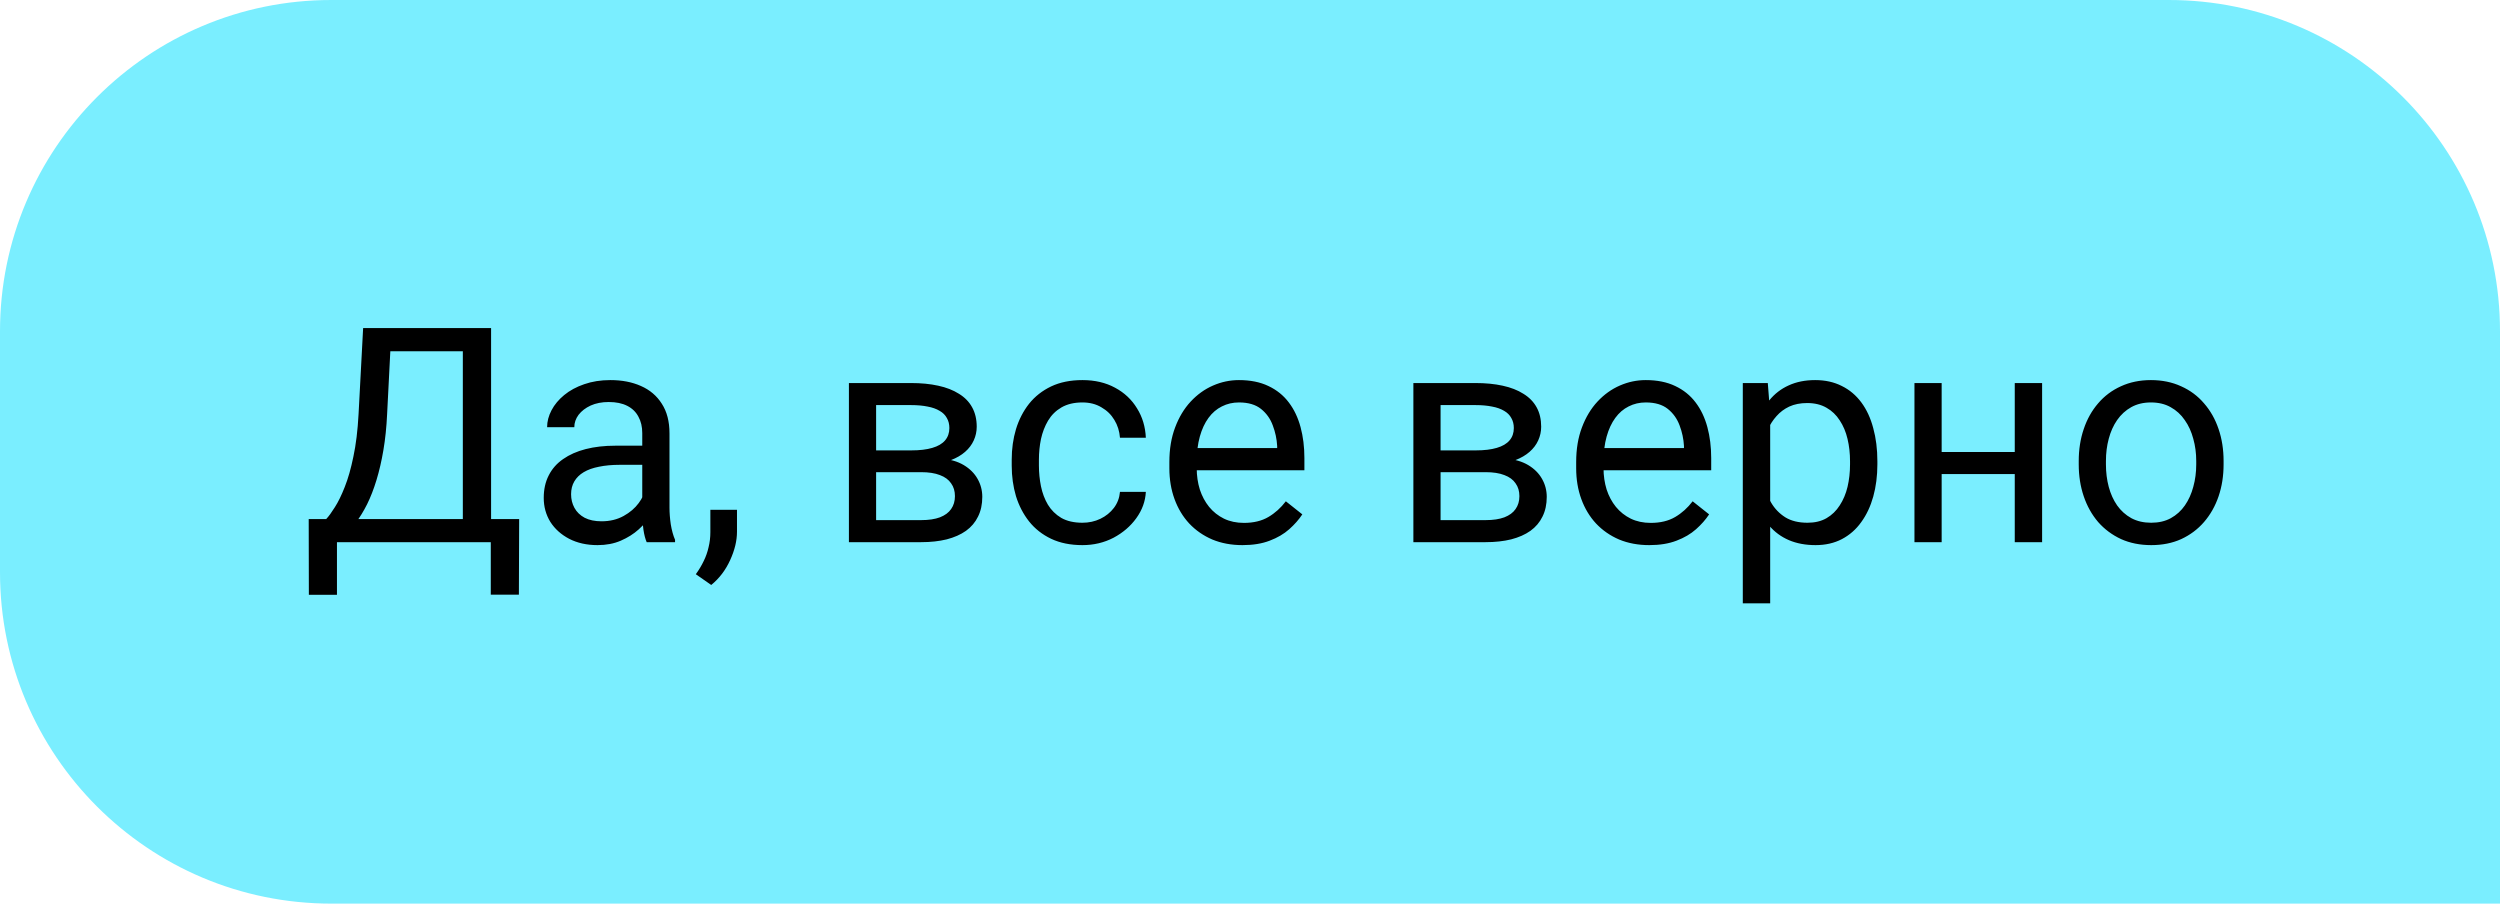<?xml version="1.0" encoding="UTF-8"?> <svg xmlns="http://www.w3.org/2000/svg" width="83" height="30" viewBox="0 0 83 30" fill="none"> <path d="M83 11C83 4.925 78.075 0 72 0H11C4.925 0 0 4.925 0 11V19C0 25.075 4.925 30 11 30H83V11Z" fill="#7AEEFF"></path> <path d="M16.416 17.233V18H11.035V17.233H16.416ZM11.187 17.233V19.748H10.254L10.249 17.233H11.187ZM17.236 17.233L17.227 19.743H16.294V17.233H17.236ZM15.493 10.891V11.662H12.378V10.891H15.493ZM16.304 10.891V18H15.366V10.891H16.304ZM12.056 10.891H12.998L12.852 13.752C12.832 14.182 12.791 14.579 12.729 14.943C12.668 15.305 12.591 15.635 12.5 15.935C12.409 16.234 12.305 16.503 12.188 16.74C12.07 16.975 11.945 17.178 11.812 17.351C11.678 17.52 11.538 17.66 11.392 17.77C11.248 17.878 11.104 17.954 10.957 18H10.527V17.233H10.83C10.915 17.142 11.011 17.01 11.118 16.838C11.229 16.665 11.338 16.442 11.445 16.169C11.556 15.892 11.652 15.555 11.733 15.158C11.818 14.761 11.875 14.292 11.904 13.752L12.056 10.891ZM21.323 17.097V14.377C21.323 14.169 21.281 13.988 21.196 13.835C21.115 13.679 20.991 13.558 20.825 13.474C20.659 13.389 20.454 13.347 20.21 13.347C19.982 13.347 19.782 13.386 19.609 13.464C19.44 13.542 19.307 13.645 19.209 13.771C19.115 13.898 19.067 14.035 19.067 14.182H18.164C18.164 13.993 18.213 13.806 18.311 13.62C18.408 13.435 18.548 13.267 18.73 13.117C18.916 12.964 19.137 12.844 19.395 12.756C19.655 12.665 19.945 12.619 20.264 12.619C20.648 12.619 20.986 12.684 21.279 12.815C21.576 12.945 21.807 13.142 21.973 13.405C22.142 13.666 22.227 13.993 22.227 14.387V16.848C22.227 17.023 22.241 17.211 22.27 17.409C22.303 17.608 22.35 17.779 22.412 17.922V18H21.47C21.424 17.896 21.388 17.758 21.362 17.585C21.336 17.409 21.323 17.246 21.323 17.097ZM21.48 14.797L21.489 15.432H20.576C20.319 15.432 20.09 15.453 19.888 15.495C19.686 15.534 19.517 15.594 19.38 15.676C19.243 15.757 19.139 15.86 19.067 15.983C18.996 16.104 18.96 16.245 18.96 16.408C18.96 16.574 18.997 16.726 19.072 16.862C19.147 16.999 19.259 17.108 19.409 17.189C19.562 17.268 19.749 17.307 19.971 17.307C20.247 17.307 20.491 17.248 20.703 17.131C20.915 17.014 21.082 16.87 21.206 16.701C21.333 16.532 21.401 16.367 21.411 16.208L21.797 16.643C21.774 16.779 21.712 16.931 21.611 17.097C21.51 17.263 21.375 17.422 21.206 17.575C21.04 17.725 20.841 17.85 20.61 17.951C20.383 18.049 20.125 18.098 19.839 18.098C19.481 18.098 19.167 18.028 18.896 17.888C18.63 17.748 18.421 17.561 18.271 17.326C18.125 17.088 18.052 16.823 18.052 16.53C18.052 16.247 18.107 15.998 18.218 15.783C18.328 15.565 18.488 15.384 18.696 15.241C18.905 15.095 19.155 14.984 19.448 14.909C19.741 14.834 20.068 14.797 20.43 14.797H21.48ZM24.468 16.926V17.653C24.468 17.95 24.393 18.262 24.243 18.591C24.093 18.923 23.884 19.2 23.613 19.421L23.101 19.064C23.205 18.921 23.293 18.775 23.364 18.625C23.436 18.479 23.49 18.326 23.525 18.166C23.564 18.01 23.584 17.844 23.584 17.668V16.926H24.468ZM30.581 15.676H28.848L28.838 14.953H30.254C30.534 14.953 30.767 14.925 30.952 14.87C31.141 14.815 31.283 14.732 31.377 14.621C31.471 14.51 31.519 14.374 31.519 14.211C31.519 14.084 31.491 13.973 31.436 13.879C31.384 13.781 31.304 13.701 31.196 13.64C31.089 13.575 30.955 13.527 30.796 13.498C30.64 13.466 30.456 13.449 30.244 13.449H29.087V18H28.184V12.717H30.244C30.579 12.717 30.881 12.746 31.148 12.805C31.418 12.863 31.647 12.953 31.836 13.073C32.028 13.19 32.175 13.34 32.275 13.523C32.376 13.705 32.427 13.92 32.427 14.167C32.427 14.326 32.394 14.478 32.329 14.621C32.264 14.764 32.168 14.891 32.041 15.002C31.914 15.113 31.758 15.204 31.572 15.275C31.387 15.344 31.174 15.388 30.933 15.407L30.581 15.676ZM30.581 18H28.52L28.97 17.268H30.581C30.832 17.268 31.04 17.237 31.206 17.175C31.372 17.11 31.496 17.019 31.577 16.901C31.662 16.781 31.704 16.638 31.704 16.472C31.704 16.306 31.662 16.164 31.577 16.047C31.496 15.926 31.372 15.835 31.206 15.773C31.04 15.708 30.832 15.676 30.581 15.676H29.209L29.219 14.953H30.933L31.26 15.227C31.549 15.249 31.795 15.321 31.997 15.441C32.199 15.562 32.352 15.715 32.456 15.9C32.56 16.083 32.612 16.281 32.612 16.496C32.612 16.744 32.565 16.962 32.471 17.15C32.38 17.339 32.246 17.497 32.07 17.624C31.895 17.748 31.681 17.842 31.431 17.907C31.18 17.969 30.897 18 30.581 18ZM35.938 17.355C36.152 17.355 36.351 17.311 36.533 17.224C36.715 17.136 36.865 17.015 36.982 16.862C37.1 16.706 37.166 16.529 37.183 16.33H38.042C38.026 16.643 37.92 16.934 37.725 17.204C37.533 17.471 37.28 17.688 36.968 17.854C36.655 18.016 36.312 18.098 35.938 18.098C35.54 18.098 35.194 18.028 34.898 17.888C34.605 17.748 34.36 17.556 34.165 17.311C33.973 17.067 33.828 16.787 33.73 16.472C33.636 16.153 33.589 15.816 33.589 15.461V15.256C33.589 14.901 33.636 14.566 33.73 14.25C33.828 13.931 33.973 13.649 34.165 13.405C34.36 13.161 34.605 12.969 34.898 12.829C35.194 12.689 35.54 12.619 35.938 12.619C36.351 12.619 36.712 12.704 37.022 12.873C37.331 13.039 37.573 13.267 37.749 13.557C37.928 13.843 38.026 14.169 38.042 14.533H37.183C37.166 14.315 37.105 14.118 36.997 13.942C36.893 13.767 36.75 13.627 36.567 13.523C36.388 13.415 36.178 13.361 35.938 13.361C35.661 13.361 35.428 13.417 35.239 13.527C35.054 13.635 34.906 13.781 34.795 13.967C34.688 14.149 34.609 14.352 34.56 14.577C34.515 14.799 34.492 15.025 34.492 15.256V15.461C34.492 15.692 34.515 15.92 34.56 16.145C34.606 16.369 34.683 16.573 34.79 16.755C34.901 16.937 35.049 17.084 35.234 17.194C35.423 17.302 35.658 17.355 35.938 17.355ZM41.25 18.098C40.882 18.098 40.548 18.036 40.249 17.912C39.953 17.785 39.697 17.608 39.482 17.38C39.271 17.152 39.108 16.882 38.994 16.569C38.88 16.257 38.823 15.915 38.823 15.544V15.339C38.823 14.909 38.887 14.527 39.014 14.191C39.141 13.853 39.313 13.566 39.531 13.332C39.749 13.098 39.997 12.92 40.273 12.8C40.55 12.679 40.837 12.619 41.133 12.619C41.51 12.619 41.836 12.684 42.109 12.815C42.386 12.945 42.612 13.127 42.788 13.361C42.964 13.592 43.094 13.866 43.179 14.182C43.263 14.494 43.306 14.836 43.306 15.207V15.612H39.36V14.875H42.402V14.807C42.389 14.572 42.34 14.344 42.256 14.123C42.175 13.902 42.044 13.719 41.865 13.576C41.686 13.433 41.442 13.361 41.133 13.361C40.928 13.361 40.739 13.405 40.566 13.493C40.394 13.578 40.246 13.705 40.122 13.874C39.998 14.043 39.902 14.25 39.834 14.494C39.766 14.738 39.731 15.02 39.731 15.339V15.544C39.731 15.795 39.766 16.031 39.834 16.252C39.906 16.47 40.008 16.662 40.142 16.828C40.278 16.994 40.443 17.124 40.635 17.219C40.83 17.313 41.051 17.36 41.299 17.36C41.618 17.36 41.888 17.295 42.109 17.165C42.331 17.035 42.524 16.861 42.69 16.643L43.237 17.077C43.123 17.25 42.978 17.414 42.803 17.57C42.627 17.727 42.41 17.854 42.153 17.951C41.899 18.049 41.598 18.098 41.25 18.098ZM49.321 15.676H47.588L47.578 14.953H48.994C49.274 14.953 49.507 14.925 49.692 14.87C49.881 14.815 50.023 14.732 50.117 14.621C50.212 14.51 50.259 14.374 50.259 14.211C50.259 14.084 50.231 13.973 50.176 13.879C50.124 13.781 50.044 13.701 49.937 13.64C49.829 13.575 49.696 13.527 49.536 13.498C49.38 13.466 49.196 13.449 48.984 13.449H47.827V18H46.924V12.717H48.984C49.32 12.717 49.621 12.746 49.888 12.805C50.158 12.863 50.387 12.953 50.576 13.073C50.768 13.19 50.915 13.34 51.016 13.523C51.117 13.705 51.167 13.92 51.167 14.167C51.167 14.326 51.134 14.478 51.069 14.621C51.004 14.764 50.908 14.891 50.781 15.002C50.654 15.113 50.498 15.204 50.312 15.275C50.127 15.344 49.914 15.388 49.673 15.407L49.321 15.676ZM49.321 18H47.261L47.71 17.268H49.321C49.572 17.268 49.78 17.237 49.946 17.175C50.112 17.11 50.236 17.019 50.317 16.901C50.402 16.781 50.444 16.638 50.444 16.472C50.444 16.306 50.402 16.164 50.317 16.047C50.236 15.926 50.112 15.835 49.946 15.773C49.78 15.708 49.572 15.676 49.321 15.676H47.949L47.959 14.953H49.673L50 15.227C50.29 15.249 50.535 15.321 50.737 15.441C50.939 15.562 51.092 15.715 51.196 15.9C51.3 16.083 51.352 16.281 51.352 16.496C51.352 16.744 51.305 16.962 51.211 17.15C51.12 17.339 50.986 17.497 50.81 17.624C50.635 17.748 50.422 17.842 50.171 17.907C49.92 17.969 49.637 18 49.321 18ZM54.756 18.098C54.388 18.098 54.054 18.036 53.755 17.912C53.459 17.785 53.203 17.608 52.988 17.38C52.777 17.152 52.614 16.882 52.5 16.569C52.386 16.257 52.329 15.915 52.329 15.544V15.339C52.329 14.909 52.393 14.527 52.52 14.191C52.647 13.853 52.819 13.566 53.037 13.332C53.255 13.098 53.503 12.92 53.779 12.8C54.056 12.679 54.342 12.619 54.639 12.619C55.016 12.619 55.342 12.684 55.615 12.815C55.892 12.945 56.118 13.127 56.294 13.361C56.47 13.592 56.6 13.866 56.685 14.182C56.769 14.494 56.812 14.836 56.812 15.207V15.612H52.866V14.875H55.908V14.807C55.895 14.572 55.846 14.344 55.762 14.123C55.68 13.902 55.55 13.719 55.371 13.576C55.192 13.433 54.948 13.361 54.639 13.361C54.434 13.361 54.245 13.405 54.072 13.493C53.9 13.578 53.752 13.705 53.628 13.874C53.504 14.043 53.408 14.25 53.34 14.494C53.272 14.738 53.237 15.02 53.237 15.339V15.544C53.237 15.795 53.272 16.031 53.34 16.252C53.411 16.47 53.514 16.662 53.648 16.828C53.784 16.994 53.949 17.124 54.141 17.219C54.336 17.313 54.557 17.36 54.805 17.36C55.124 17.36 55.394 17.295 55.615 17.165C55.837 17.035 56.03 16.861 56.196 16.643L56.743 17.077C56.629 17.25 56.484 17.414 56.309 17.57C56.133 17.727 55.916 17.854 55.659 17.951C55.405 18.049 55.104 18.098 54.756 18.098ZM58.77 13.732V20.031H57.861V12.717H58.691L58.77 13.732ZM62.329 15.315V15.417C62.329 15.801 62.283 16.158 62.192 16.486C62.101 16.812 61.968 17.095 61.792 17.336C61.62 17.577 61.406 17.764 61.152 17.898C60.898 18.031 60.607 18.098 60.278 18.098C59.943 18.098 59.647 18.042 59.39 17.932C59.133 17.821 58.914 17.66 58.735 17.448C58.556 17.237 58.413 16.983 58.306 16.686C58.202 16.39 58.13 16.057 58.091 15.685V15.139C58.13 14.748 58.203 14.398 58.31 14.089C58.418 13.78 58.56 13.516 58.735 13.298C58.914 13.076 59.131 12.909 59.385 12.795C59.639 12.678 59.932 12.619 60.264 12.619C60.596 12.619 60.89 12.684 61.148 12.815C61.405 12.941 61.621 13.124 61.797 13.361C61.973 13.599 62.105 13.884 62.192 14.216C62.283 14.545 62.329 14.911 62.329 15.315ZM61.421 15.417V15.315C61.421 15.051 61.393 14.803 61.338 14.572C61.283 14.338 61.196 14.133 61.079 13.957C60.965 13.778 60.819 13.638 60.64 13.537C60.461 13.433 60.247 13.381 60 13.381C59.772 13.381 59.574 13.42 59.404 13.498C59.238 13.576 59.097 13.682 58.98 13.815C58.862 13.946 58.766 14.095 58.691 14.265C58.62 14.431 58.566 14.603 58.53 14.782V16.047C58.595 16.275 58.687 16.49 58.804 16.691C58.921 16.89 59.077 17.051 59.273 17.175C59.468 17.295 59.714 17.355 60.01 17.355C60.254 17.355 60.464 17.305 60.64 17.204C60.819 17.1 60.965 16.958 61.079 16.779C61.196 16.6 61.283 16.395 61.338 16.164C61.393 15.93 61.421 15.681 61.421 15.417ZM67.065 15.007V15.739H64.272V15.007H67.065ZM64.463 12.717V18H63.56V12.717H64.463ZM67.798 12.717V18H66.89V12.717H67.798ZM69.014 15.417V15.305C69.014 14.924 69.069 14.571 69.18 14.245C69.29 13.916 69.45 13.632 69.658 13.391C69.867 13.146 70.119 12.958 70.415 12.824C70.711 12.688 71.043 12.619 71.411 12.619C71.782 12.619 72.116 12.688 72.412 12.824C72.712 12.958 72.966 13.146 73.174 13.391C73.385 13.632 73.546 13.916 73.657 14.245C73.768 14.571 73.823 14.924 73.823 15.305V15.417C73.823 15.798 73.768 16.151 73.657 16.477C73.546 16.802 73.385 17.087 73.174 17.331C72.966 17.572 72.713 17.761 72.417 17.898C72.124 18.031 71.792 18.098 71.421 18.098C71.05 18.098 70.716 18.031 70.42 17.898C70.124 17.761 69.87 17.572 69.658 17.331C69.45 17.087 69.29 16.802 69.18 16.477C69.069 16.151 69.014 15.798 69.014 15.417ZM69.917 15.305V15.417C69.917 15.681 69.948 15.93 70.01 16.164C70.072 16.395 70.164 16.6 70.288 16.779C70.415 16.958 70.573 17.1 70.762 17.204C70.951 17.305 71.17 17.355 71.421 17.355C71.668 17.355 71.885 17.305 72.07 17.204C72.259 17.1 72.415 16.958 72.539 16.779C72.663 16.6 72.755 16.395 72.817 16.164C72.882 15.93 72.915 15.681 72.915 15.417V15.305C72.915 15.044 72.882 14.799 72.817 14.567C72.755 14.333 72.661 14.126 72.534 13.947C72.41 13.765 72.254 13.622 72.065 13.518C71.88 13.413 71.662 13.361 71.411 13.361C71.164 13.361 70.946 13.413 70.757 13.518C70.571 13.622 70.415 13.765 70.288 13.947C70.164 14.126 70.072 14.333 70.01 14.567C69.948 14.799 69.917 15.044 69.917 15.305Z" fill="black"></path> </svg> 